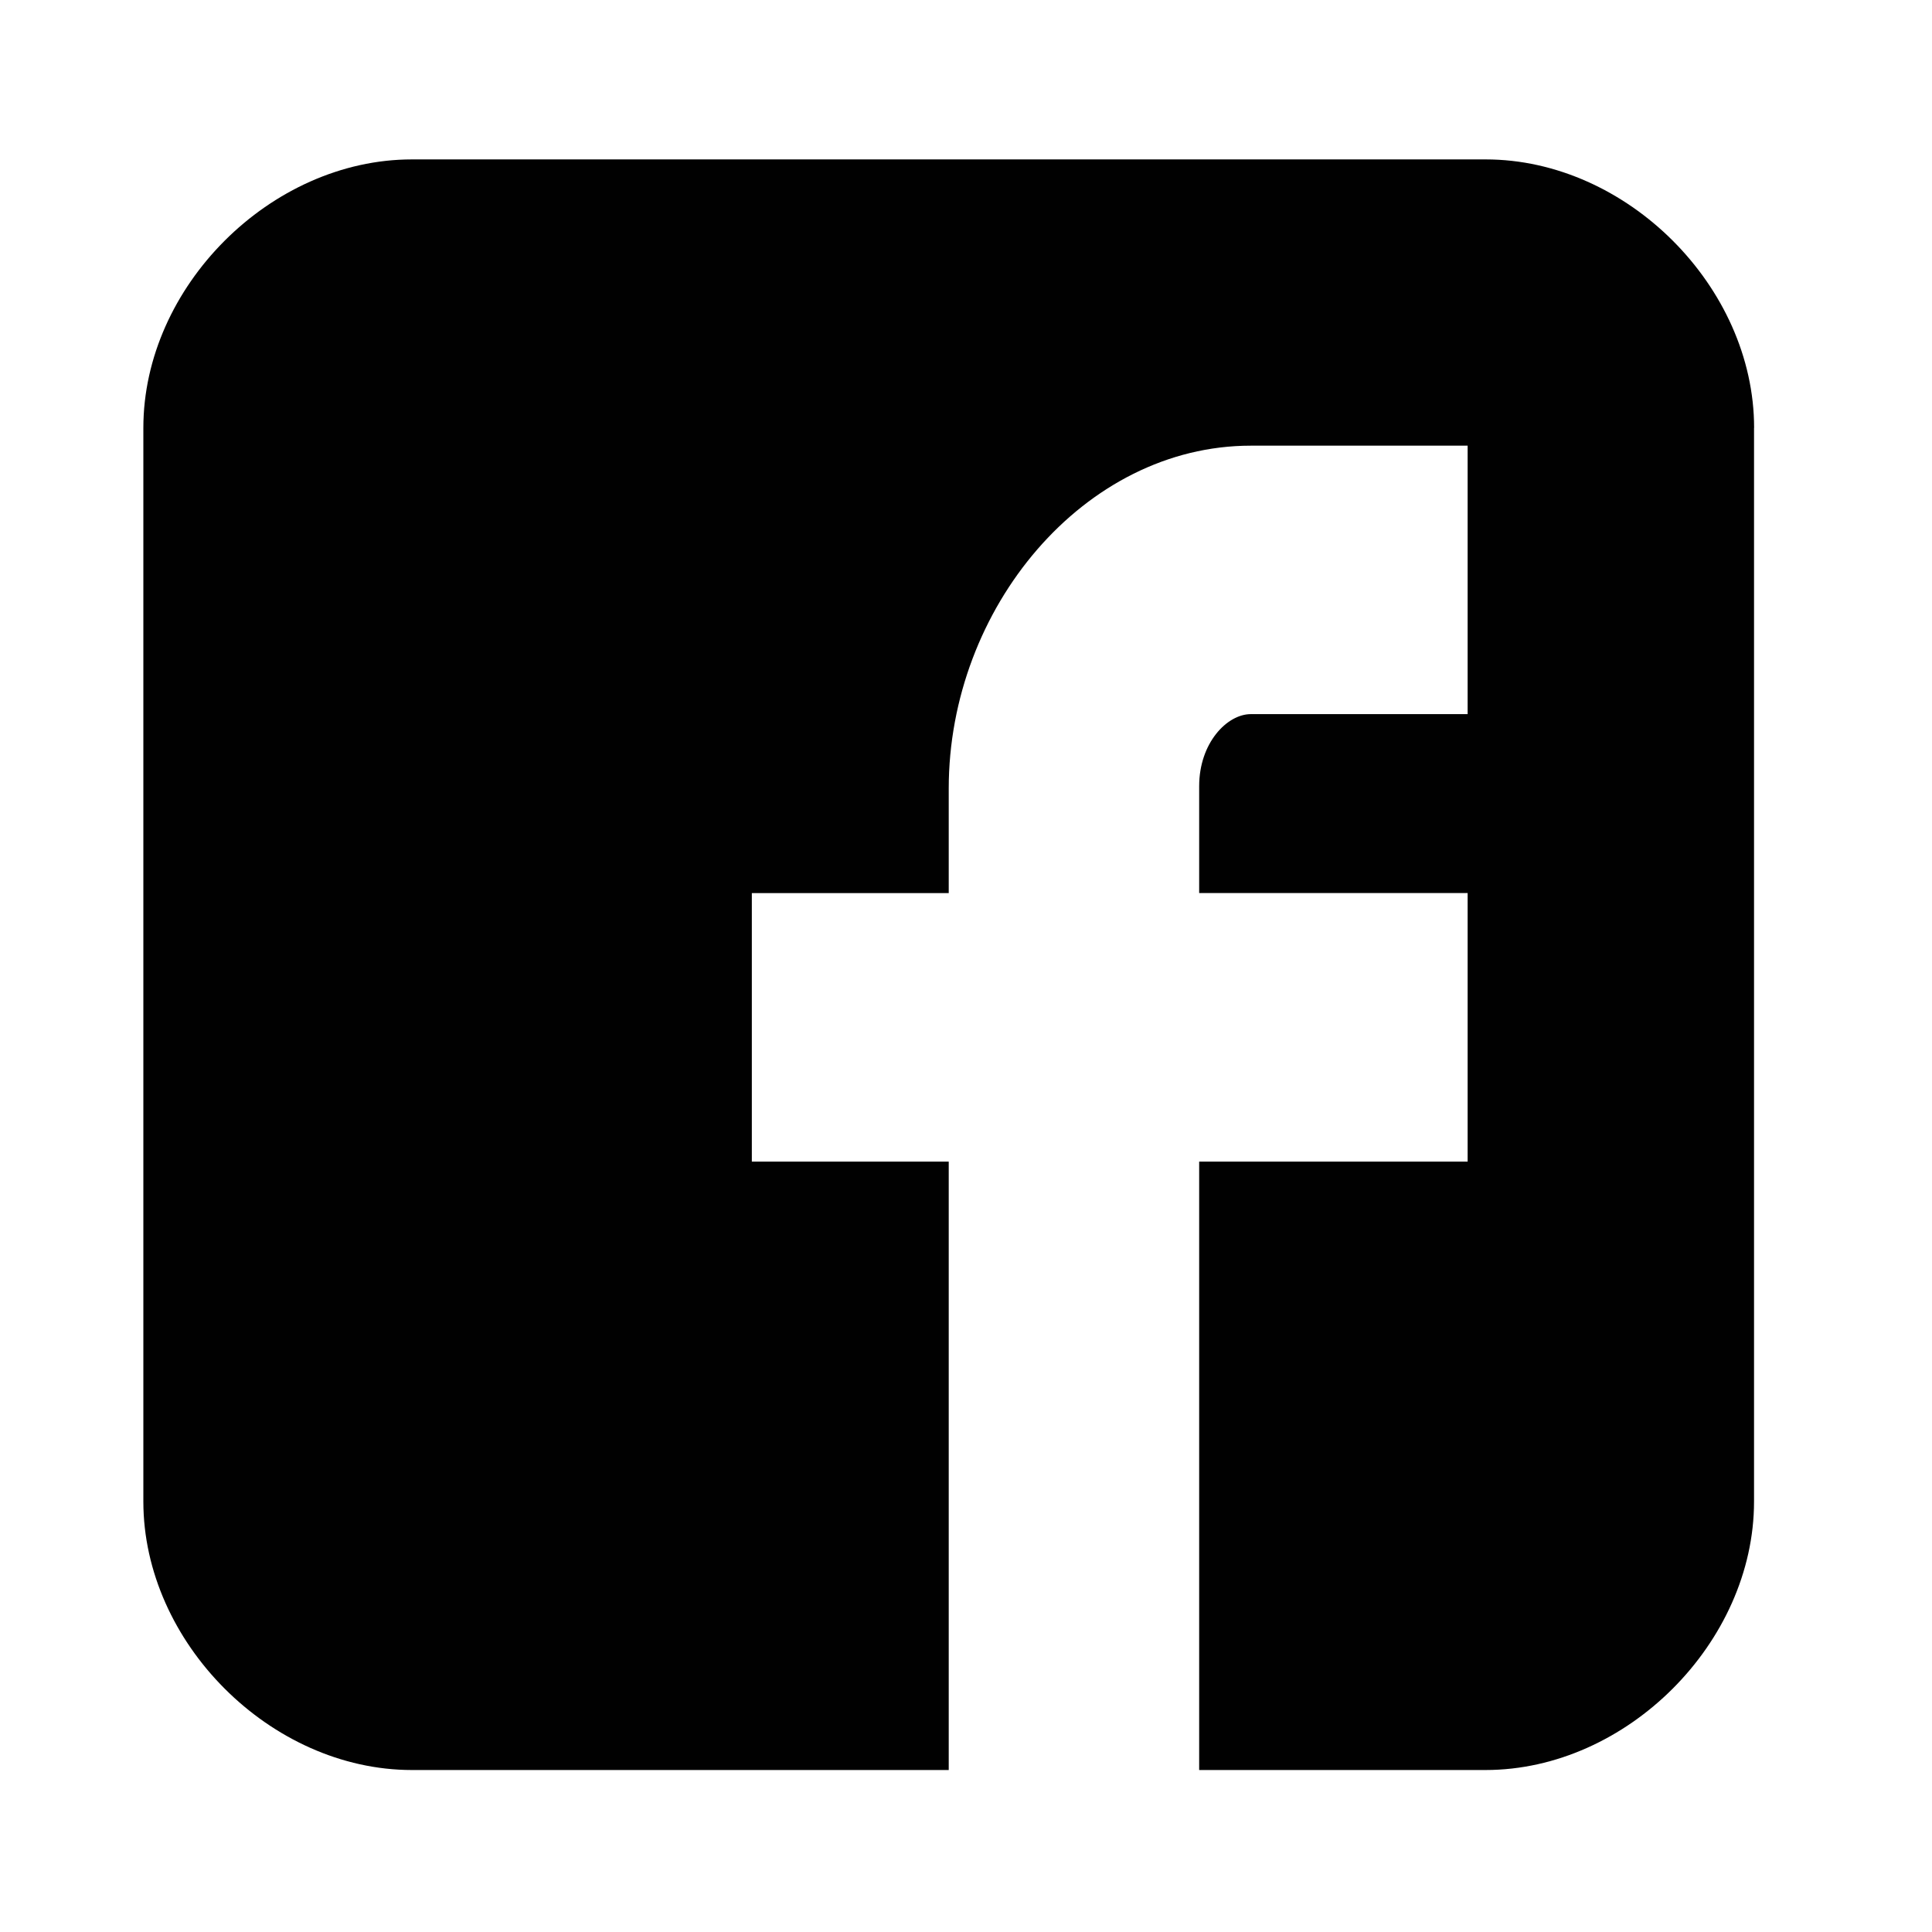 <?xml version="1.0" encoding="utf-8"?>
<!-- Generator: Adobe Illustrator 16.0.4, SVG Export Plug-In . SVG Version: 6.00 Build 0)  -->
<!DOCTYPE svg PUBLIC "-//W3C//DTD SVG 1.1//EN" "http://www.w3.org/Graphics/SVG/1.1/DTD/svg11.dtd">
<svg version="1.1" id="Layer_1" xmlns="http://www.w3.org/2000/svg" xmlns:xlink="http://www.w3.org/1999/xlink" x="0px" y="0px"
	 width="25.512px" height="25.512px" viewBox="0 0 25.512 25.512" enable-background="new 0 0 25.512 25.512" xml:space="preserve">
<path id="Facebook__x28_alt_x29__1_" fill="#010101" d="M23.163,5.65c0-1.864-1.682-3.545-3.545-3.545H5.439
	c-1.865,0-3.546,1.681-3.546,3.545v14.178c0,1.861,1.681,3.545,3.546,3.545h7.089v-8.034h-2.6v-3.546h2.6v-1.382
	c0-2.381,1.789-4.526,3.989-4.526h2.863V9.43h-2.863c-0.314,0-0.682,0.381-0.682,0.951v1.412h3.545v3.546h-3.545v8.034h3.782
	c1.863,0,3.545-1.684,3.545-3.545V5.65z"/>
</svg>
